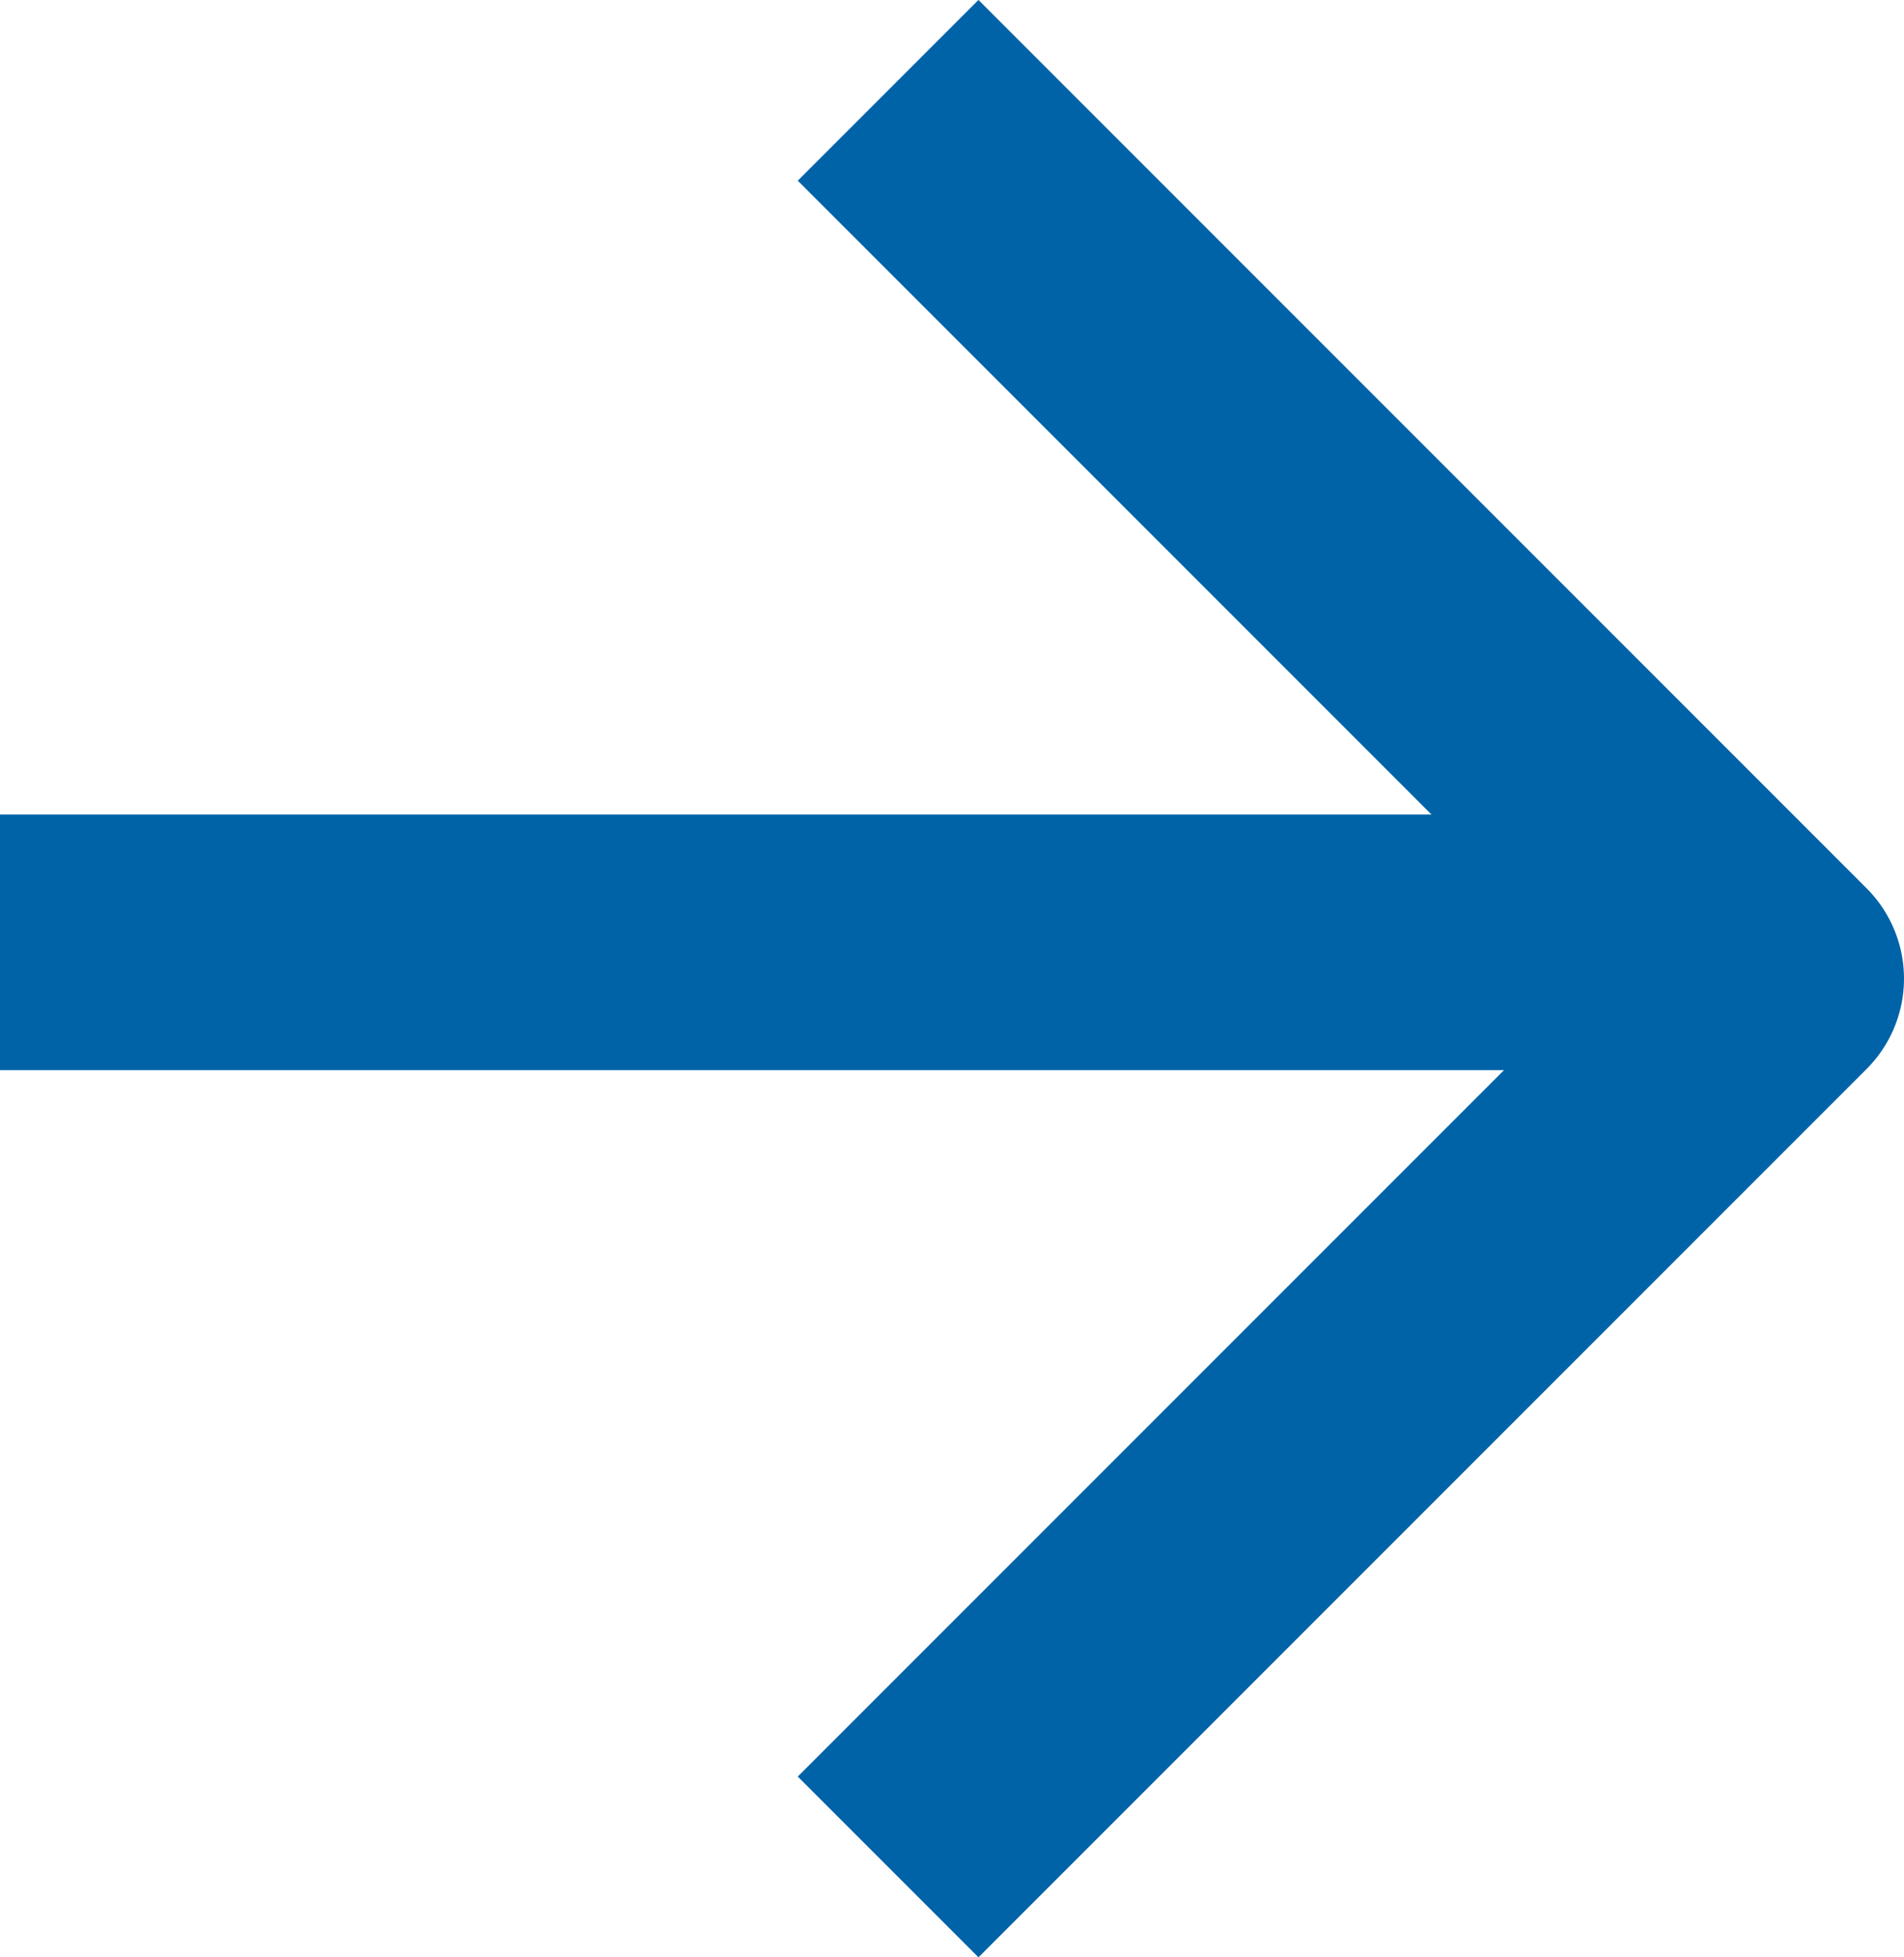 <svg xmlns="http://www.w3.org/2000/svg" width="11.176" height="11.486" viewBox="0 0 11.176 11.486">
  <g id="arrow-right" transform="translate(-5 -4.47)">
    <line id="Line_374" data-name="Line 374" x2="10" transform="translate(5 10)" fill="none" stroke="#0063a8" stroke-linejoin="round" stroke-width="1.5"/>
    <path id="Path_37880" data-name="Path 37880" d="M12,5l5.213,5.213L12,15.426" transform="translate(-1.787)" fill="none" stroke="#0063a8" stroke-linejoin="round" stroke-width="1.5"/>
  </g>
</svg>
